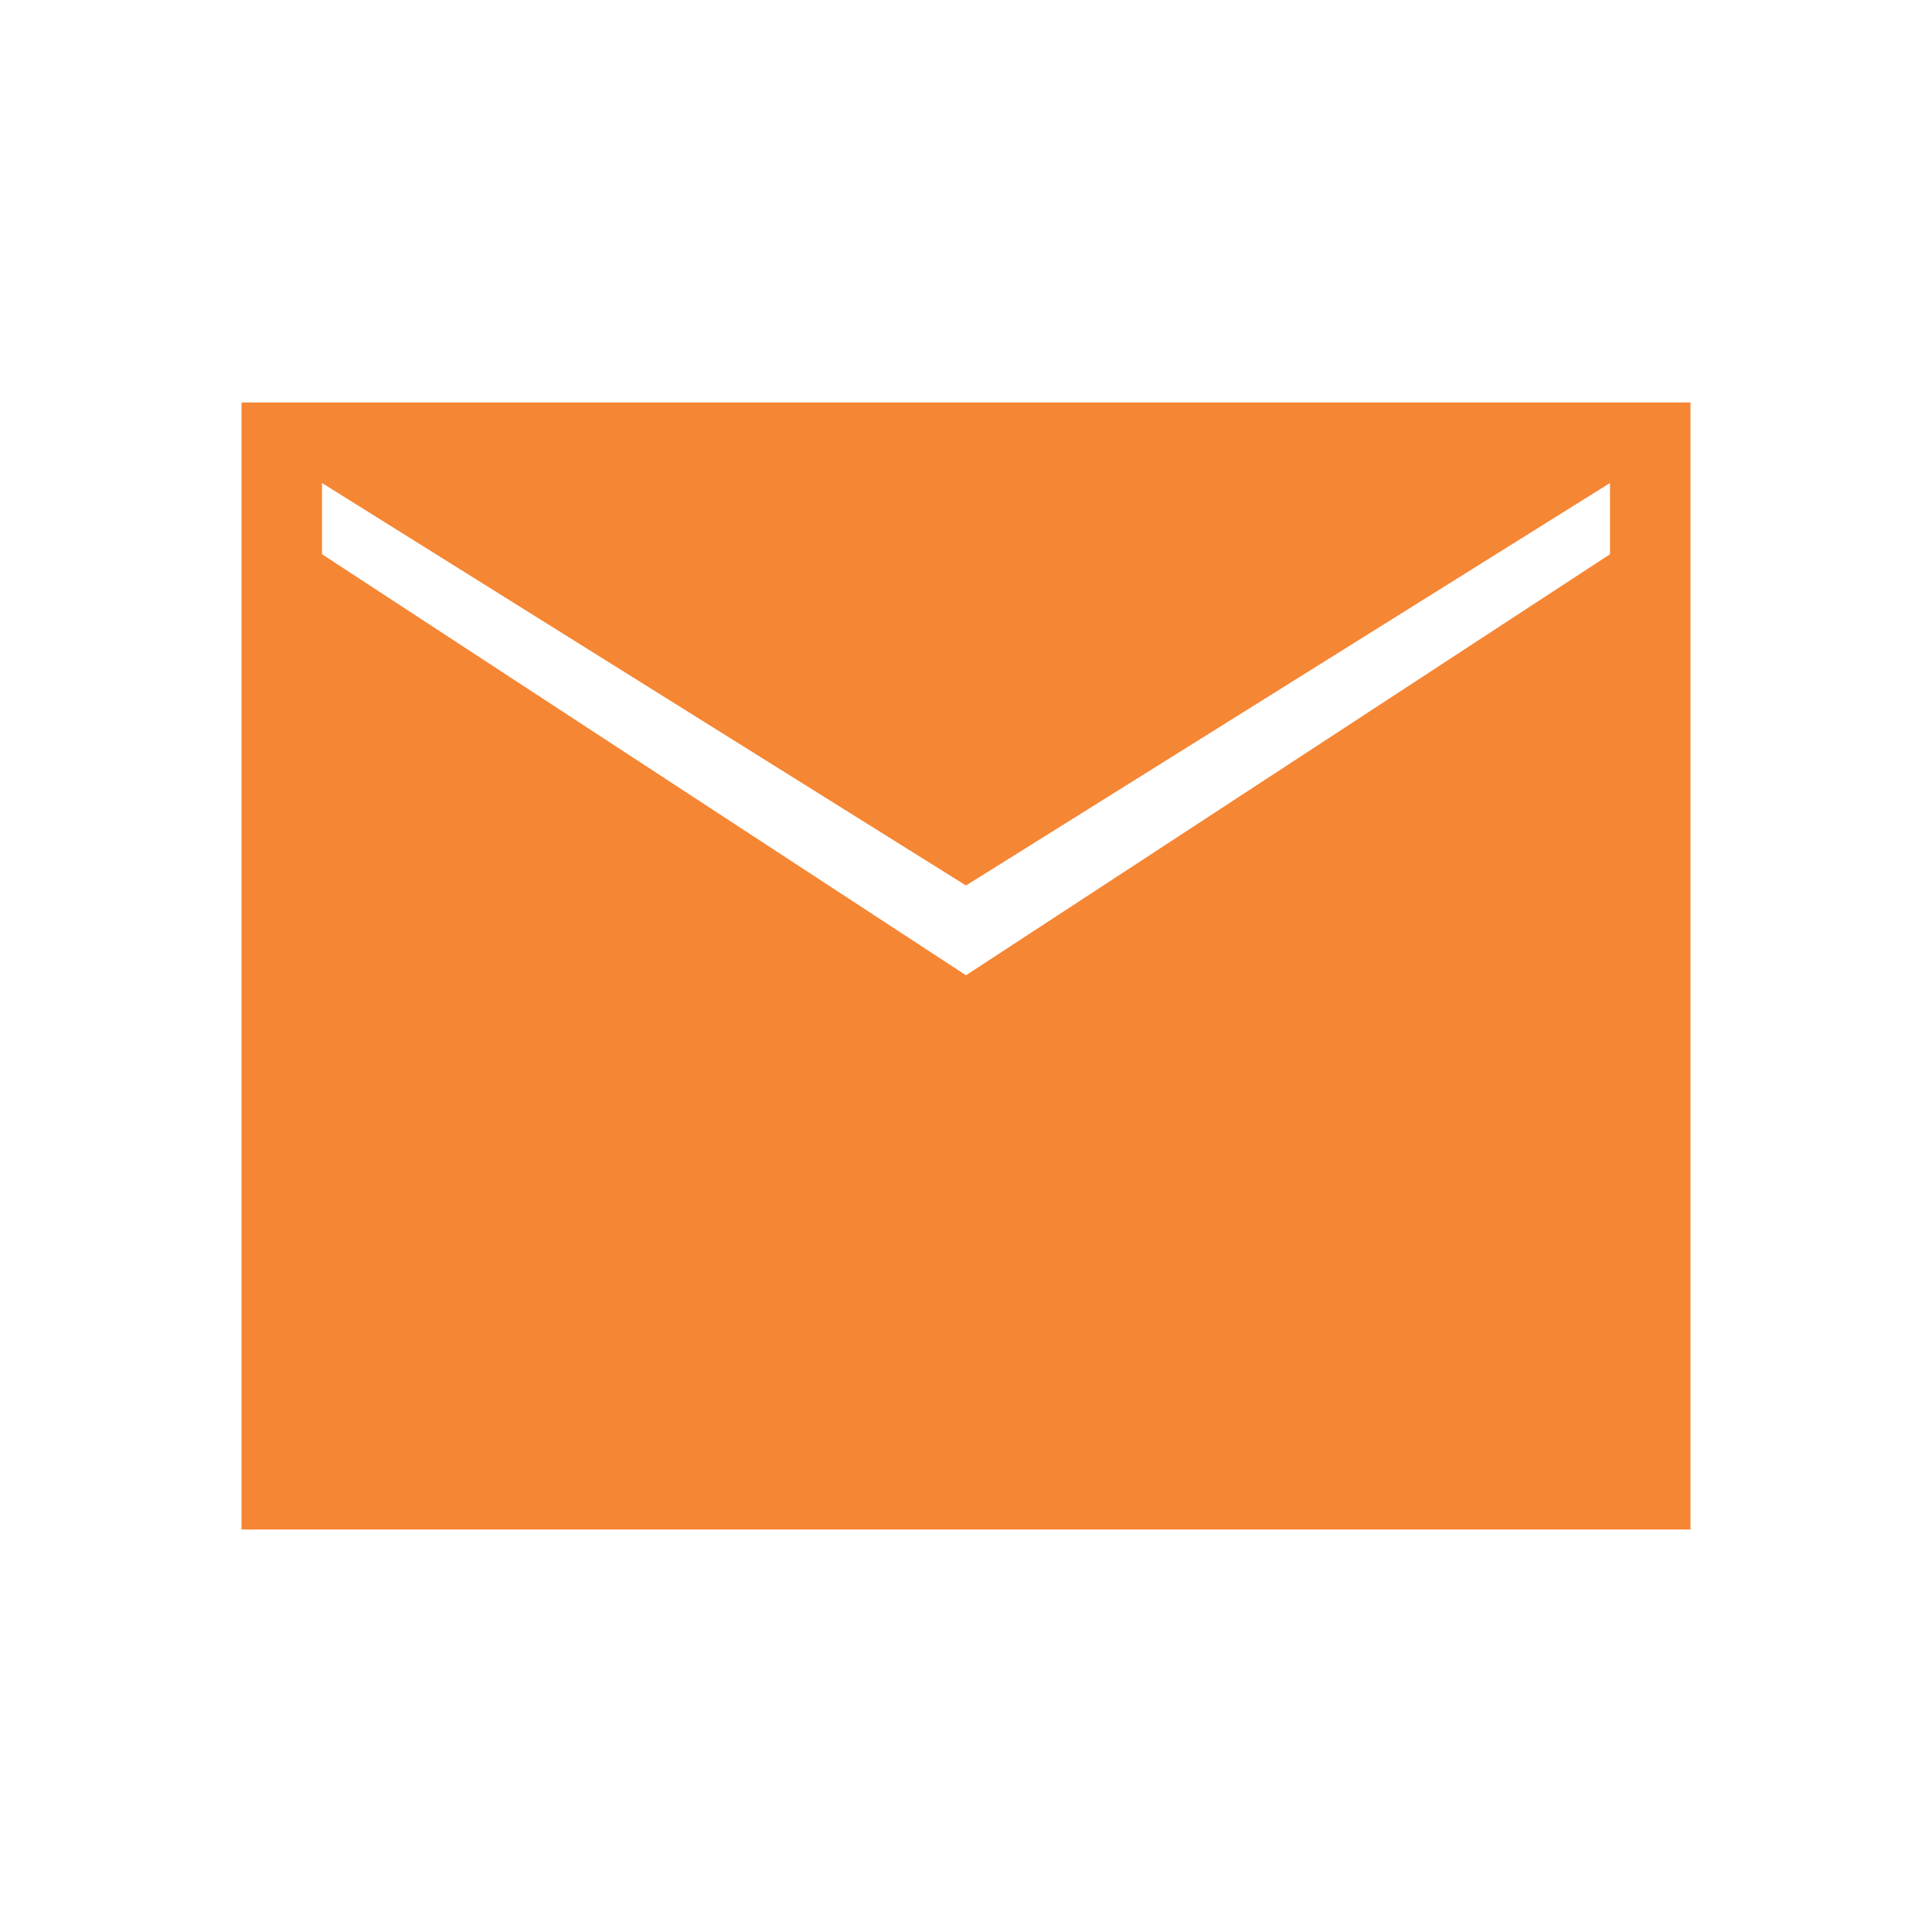 <svg width="30" height="30" viewBox="0 0 30 30" fill="none" xmlns="http://www.w3.org/2000/svg">
<g id="material-symbols-light:mail-sharp">
<path id="Vector" d="M3.75 23.75V6.25H26.25V23.75H3.75ZM15 15.144L25 8.606V7.5L15 13.75L5 7.5V8.606L15 15.144Z" fill="#F58634"/>
</g>
</svg>
